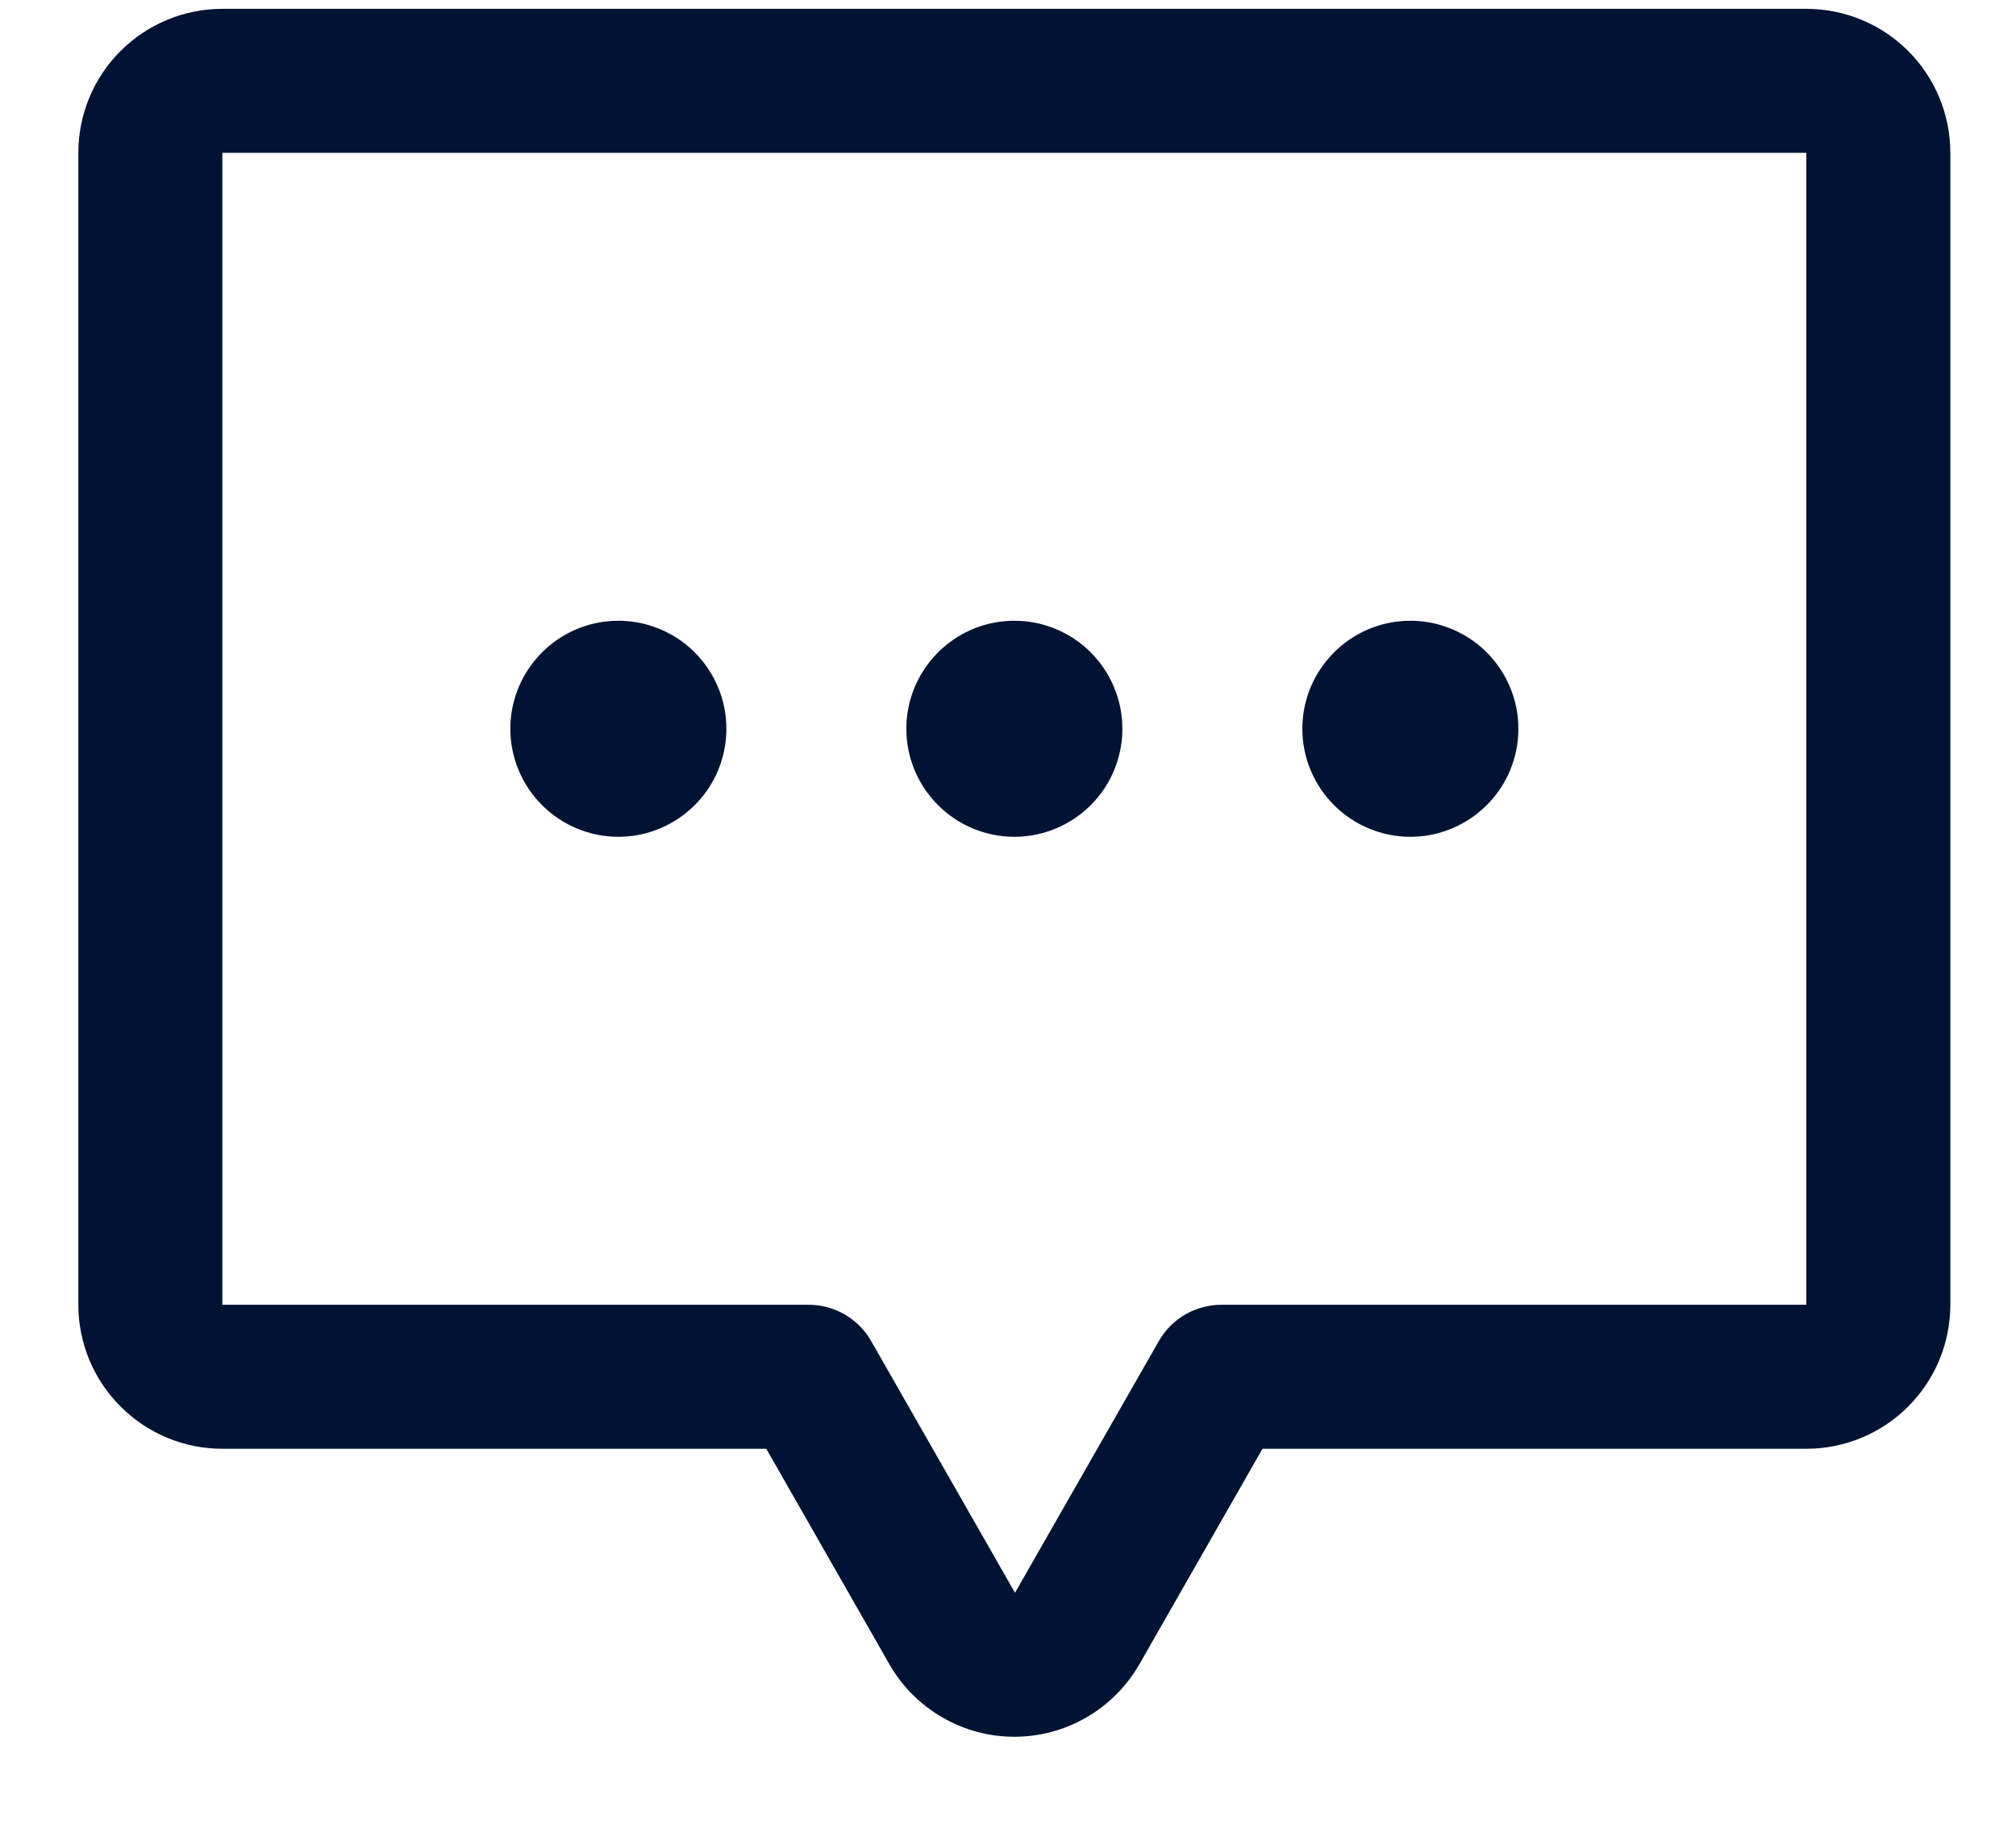 <svg width="21" height="19" viewBox="0 0 21 19" fill="none" xmlns="http://www.w3.org/2000/svg">
<path d="M9.441 7.592C9.441 7.369 9.507 7.152 9.631 6.967C9.755 6.782 9.93 6.638 10.136 6.552C10.341 6.467 10.568 6.445 10.786 6.488C11.004 6.532 11.205 6.639 11.362 6.796C11.519 6.954 11.626 7.154 11.67 7.372C11.713 7.591 11.691 7.817 11.606 8.022C11.521 8.228 11.376 8.404 11.191 8.527C11.006 8.651 10.789 8.717 10.566 8.717C10.268 8.717 9.982 8.598 9.771 8.387C9.56 8.176 9.441 7.89 9.441 7.592ZM6.441 8.717C6.664 8.717 6.881 8.651 7.066 8.527C7.251 8.404 7.396 8.228 7.481 8.022C7.566 7.817 7.588 7.591 7.545 7.372C7.501 7.154 7.394 6.954 7.237 6.796C7.08 6.639 6.879 6.532 6.661 6.488C6.443 6.445 6.216 6.467 6.011 6.552C5.805 6.638 5.63 6.782 5.506 6.967C5.382 7.152 5.316 7.369 5.316 7.592C5.316 7.89 5.435 8.176 5.646 8.387C5.857 8.598 6.143 8.717 6.441 8.717ZM14.691 8.717C14.914 8.717 15.131 8.651 15.316 8.527C15.501 8.404 15.646 8.228 15.731 8.022C15.816 7.817 15.838 7.591 15.795 7.372C15.751 7.154 15.644 6.954 15.487 6.796C15.33 6.639 15.129 6.532 14.911 6.488C14.693 6.445 14.466 6.467 14.261 6.552C14.055 6.638 13.88 6.782 13.756 6.967C13.632 7.152 13.566 7.369 13.566 7.592C13.566 7.89 13.685 8.176 13.896 8.387C14.107 8.598 14.393 8.717 14.691 8.717ZM20.316 1.592V13.592C20.316 13.99 20.158 14.371 19.877 14.652C19.596 14.934 19.214 15.092 18.816 15.092H13.151L11.869 17.336C11.737 17.566 11.548 17.756 11.319 17.889C11.091 18.022 10.831 18.092 10.566 18.092C10.302 18.092 10.042 18.022 9.814 17.889C9.585 17.756 9.395 17.566 9.264 17.336L7.982 15.092H2.316C1.919 15.092 1.537 14.934 1.256 14.652C0.974 14.371 0.816 13.99 0.816 13.592V1.592C0.816 1.194 0.974 0.812 1.256 0.531C1.537 0.25 1.919 0.092 2.316 0.092H18.816C19.214 0.092 19.596 0.25 19.877 0.531C20.158 0.812 20.316 1.194 20.316 1.592ZM18.816 1.592H2.316V13.592H8.417C8.55 13.591 8.68 13.625 8.796 13.691C8.911 13.757 9.007 13.852 9.073 13.967L10.573 16.592L12.073 13.967C12.139 13.852 12.235 13.757 12.35 13.691C12.466 13.625 12.596 13.591 12.729 13.592H18.816V1.592Z" fill="#001333"/>
</svg>
